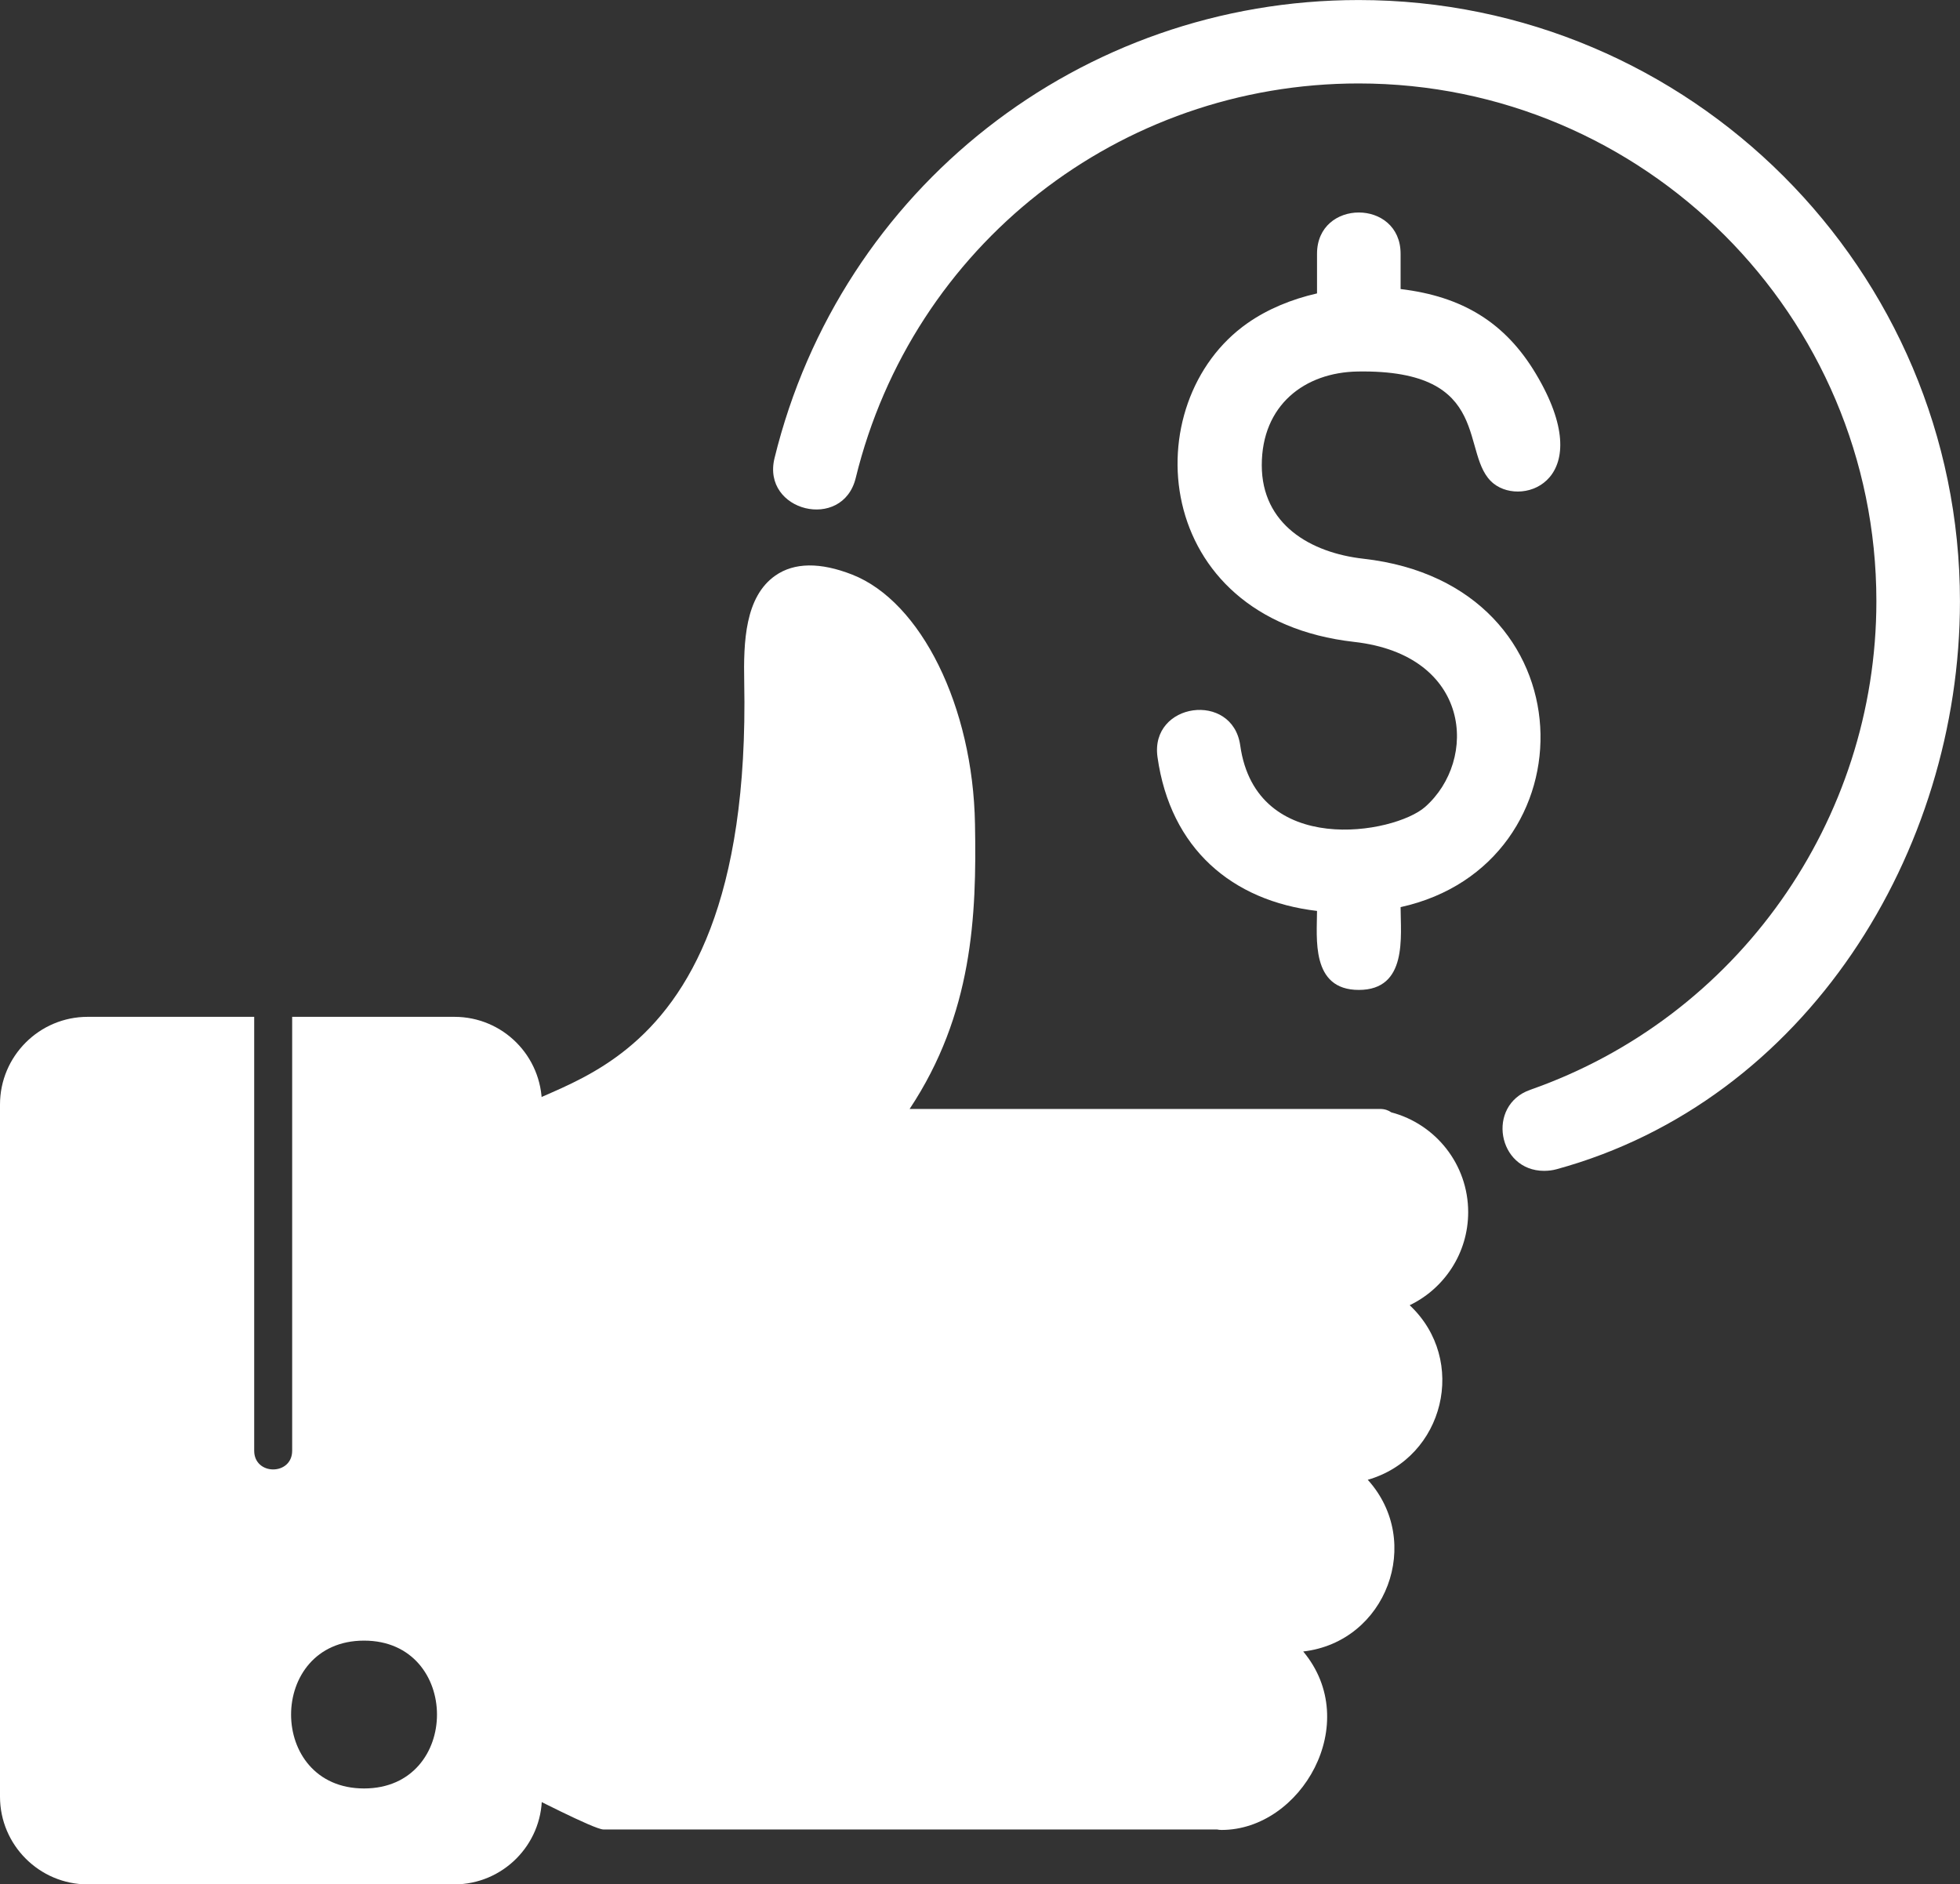 <?xml version="1.0" encoding="UTF-8" standalone="no"?><svg xmlns="http://www.w3.org/2000/svg" xmlns:xlink="http://www.w3.org/1999/xlink" clip-rule="evenodd" fill="#ffffff" fill-rule="evenodd" height="1640.8" image-rendering="optimizeQuality" preserveAspectRatio="xMidYMid meet" shape-rendering="geometricPrecision" text-rendering="geometricPrecision" version="1" viewBox="0.0 32.9 1706.7 1640.8" width="1706.7" zoomAndPan="magnify"><rect x="0.0" y="32.9" width="1706.7" height="1640.8" fill="#333333" stroke="none"/><g id="change1_1"><path d="M76.35 1673.72c-42.04,0 -76.35,-34.32 -76.35,-76.36l0 -602.7c0,-42.04 34.18,-76.36 76.35,-76.36l144.99 0 0 377.78c0,21.76 33.07,21.75 33.07,0l0 -377.78 141.27 0c42.16,0 76.22,34.1 76.22,76.36l0 602.7c0,42.04 -34.18,76.36 -76.35,76.36l-319.2 0zm240.64 -83.53c-84.78,0 -84.62,-128.73 0,-128.73 84.62,0 84.78,128.73 0,128.73z"/><path d="M1059.71 1625.89l-534.33 0c-7.87,0 -65.71,-30.04 -77.04,-35.56 -5.65,-2.76 -9.37,-8.54 -9.37,-14.89l0 -560.39c0,-48.39 216.58,-6.75 209.07,-388.24 -0.69,-35.15 0.69,-74.29 27.15,-92.76 16.4,-11.44 39,-11.72 66.85,-0.83 60.09,23.57 105.15,114.95 106.95,217.07 1.52,80.49 -2.07,165.52 -56.92,248.22l409.61 0c4.01,0 7.28,1.13 9.81,2.96 38.52,10.13 66.95,45.21 66.95,86.91 0,35.69 -20.83,66.54 -50.94,81.03 50.94,47.69 30.24,132.82 -36.5,152 48.78,53.91 16.24,141.12 -56.2,149.51 52.15,62.48 -1.81,155.39 -71.08,155.39 -1.43,0 -2.77,-0.15 -4.01,-0.42z"/><path d="M1219.59 822.78c0,25.32 6.35,72.09 -36.39,72.09 -42.05,0 -36.38,-45.48 -36.38,-68.78 -73.86,-8.67 -127.69,-54.17 -138.91,-133.99 -6.68,-47.57 65.37,-57.47 72.04,-10.12 13.81,98.19 134.21,77.12 160.96,53.57 46.31,-40.78 40.46,-132.21 -61.76,-143.72 -177.54,-19.98 -191.21,-208.74 -92.8,-277.59 17.31,-12.11 38.18,-20.78 60.47,-25.85l0 -34.52c0,-47.92 72.77,-47.92 72.77,0l0 30.72c53.65,6.4 91.06,29.04 117.78,73.77 54.79,91.69 -10.52,116.49 -36.76,95.64 -30.52,-24.24 1.78,-99.58 -118.35,-97.61 -46.44,0.76 -83.55,29.43 -83.55,81.6 0,51.38 42.18,76.21 88.54,81.43 199.65,22.47 200.01,266.47 32.34,303.36z"/><path d="M1344.6 1052.41c-40.65,0 -50.48,-57.17 -12.08,-70.6 180.43,-63.14 301.37,-234.37 301.37,-425.43 0,-248.6 -202.22,-450.82 -450.82,-450.82 -208.37,0 -388.43,141.08 -437.93,343.53 -11.39,46.6 -82.07,29.18 -70.72,-17.24 57.54,-235.02 266.72,-398.92 508.65,-398.92 288.77,0 523.59,234.82 523.59,523.59 0,218.53 -133.94,434.95 -351.21,494.47 -3.51,0.96 -7.2,1.41 -10.85,1.41z"/></g></svg>